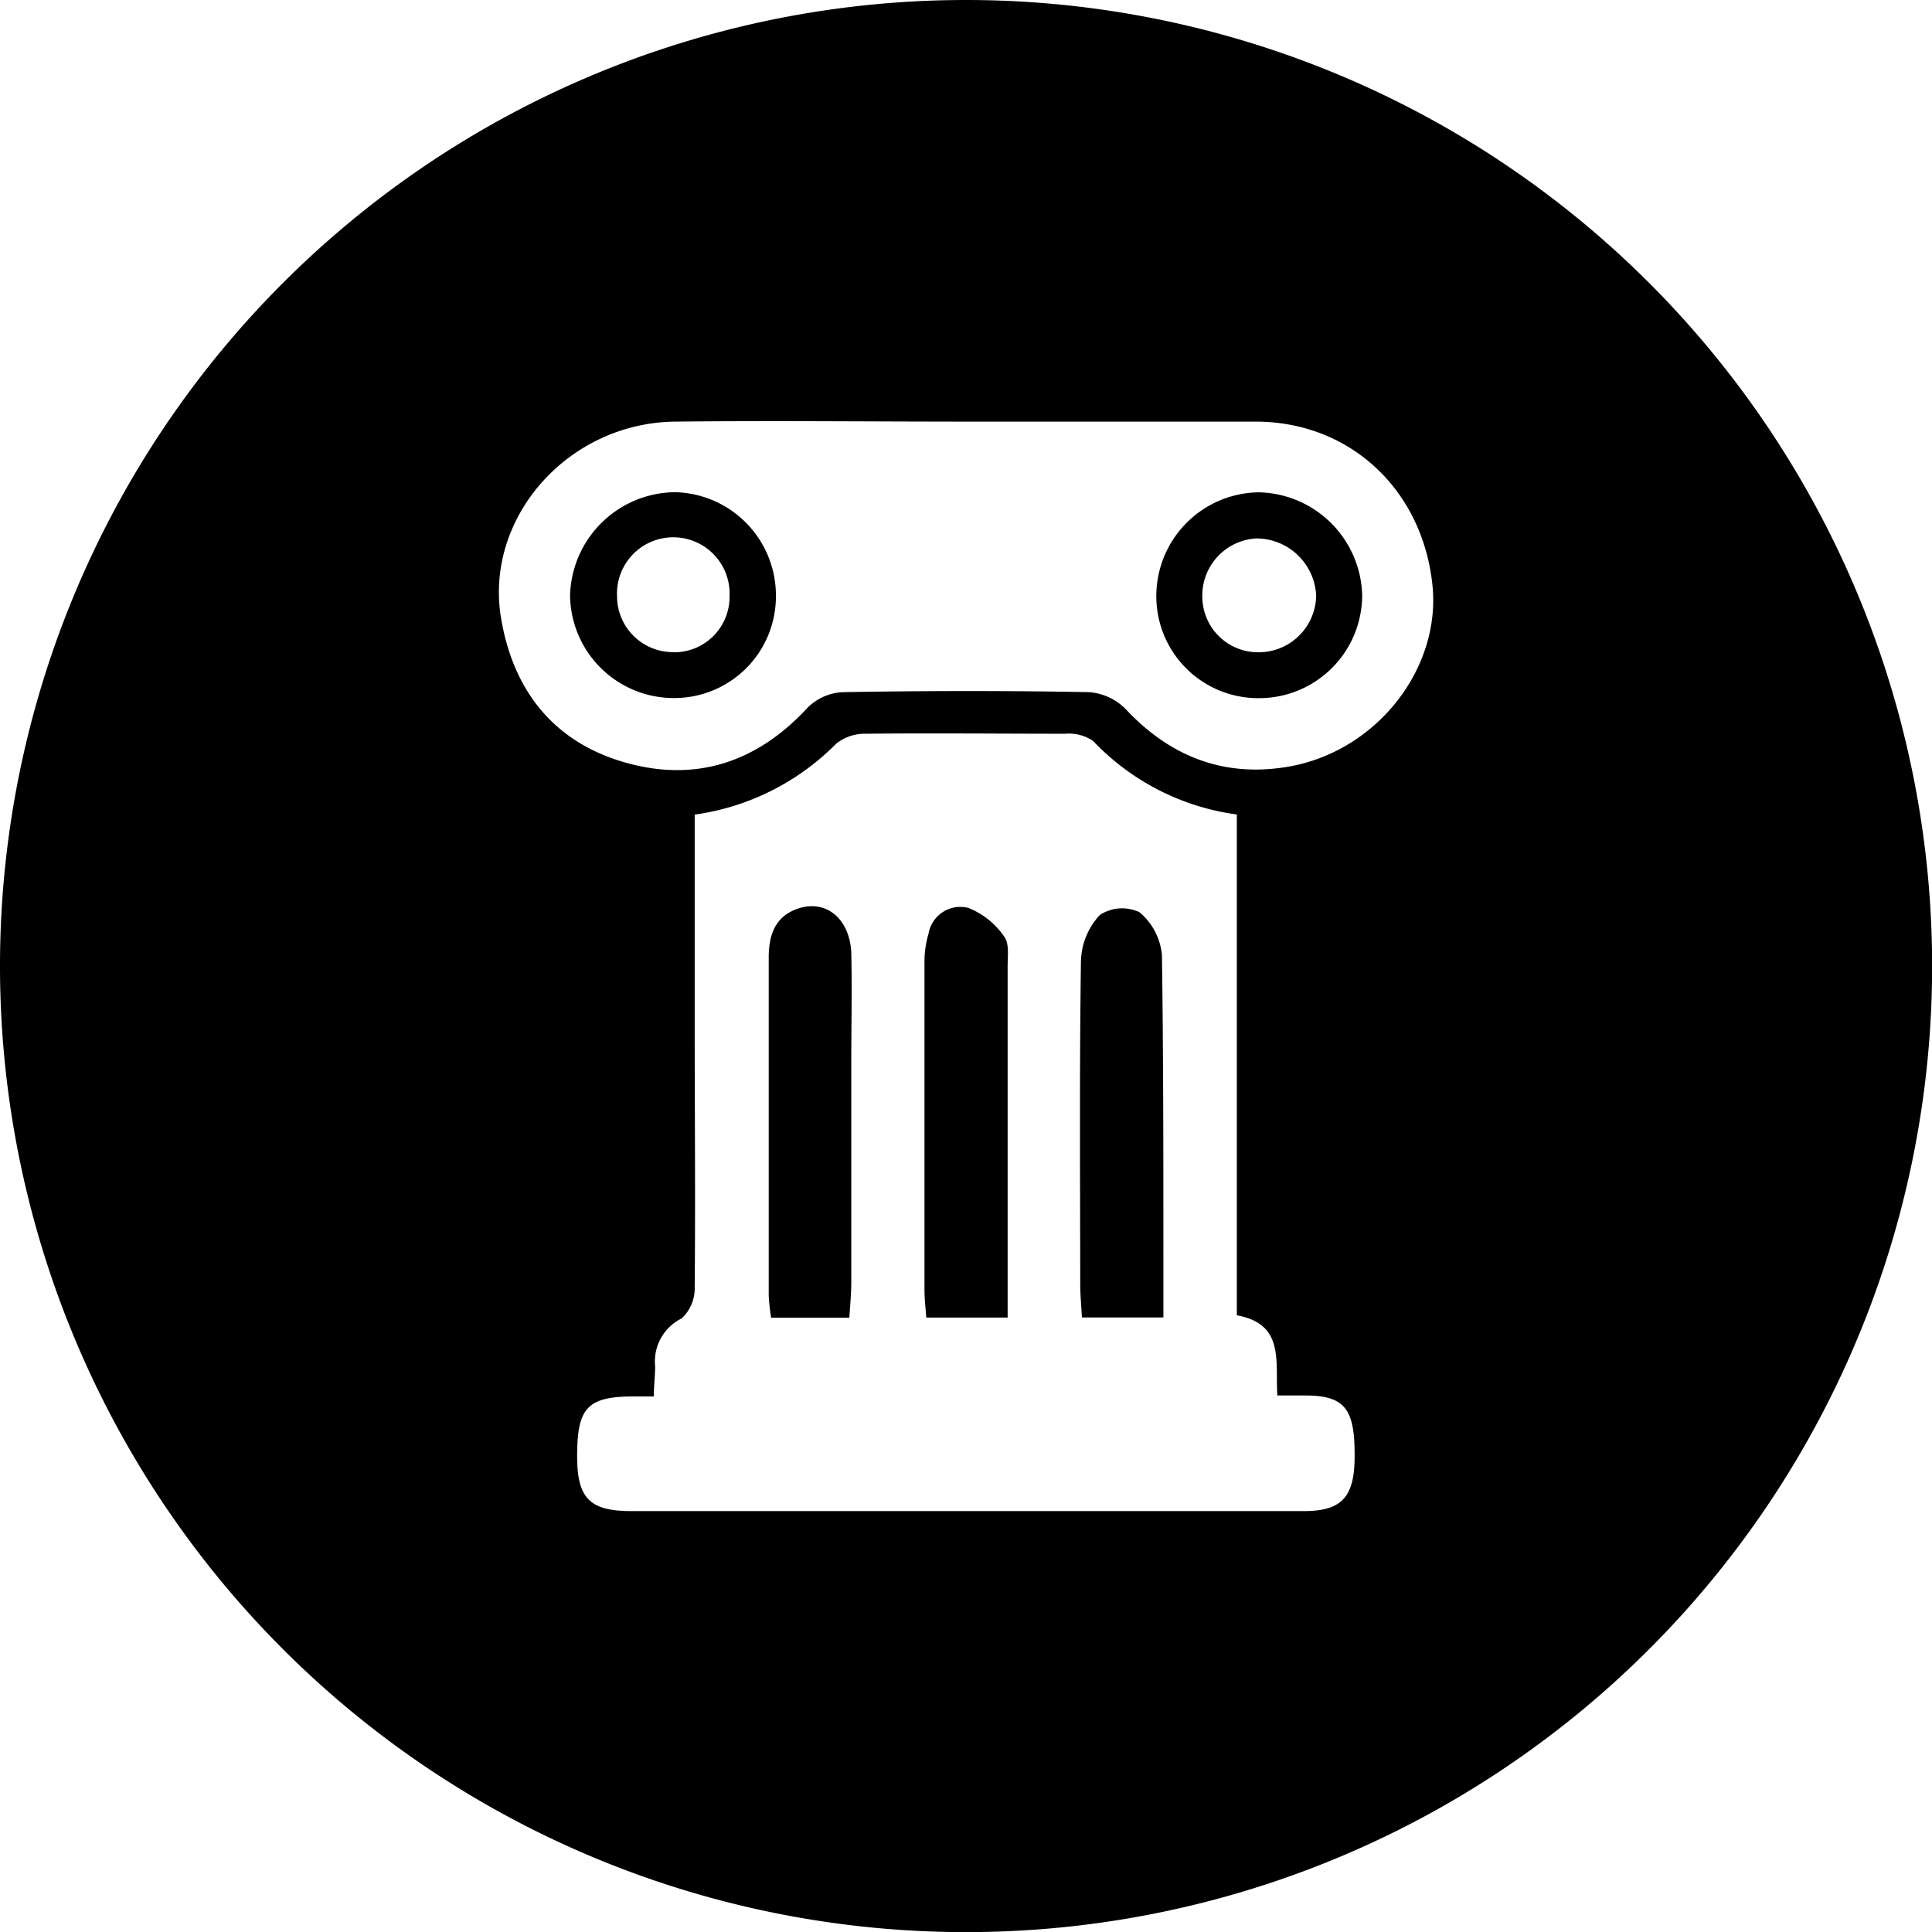 <svg id="Layer_1" data-name="Layer 1" xmlns="http://www.w3.org/2000/svg" viewBox="0 0 161.25 161.25"><title>subject-icon6</title><path d="M303.61,242.42c-2,.62-2.56,2.21-2.55,4.16,0,9.39,0,18.78,0,28.17a17.47,17.47,0,0,0,.2,1.85h6.53c.06-1,.16-2,.16-3q0-9.12,0-18.24c0-3.08.07-6.16,0-9.23C307.82,243.34,305.9,241.71,303.61,242.42Z" transform="translate(-236.9 -166.62)" /><path d="M293.23,207.7a8.85,8.85,0,0,0-8.75,8.63,8.66,8.66,0,0,0,8.75,8.55,8.48,8.48,0,0,0,8.43-8.55A8.62,8.62,0,0,0,293.23,207.7Zm-.12,13.35a4.67,4.67,0,0,1-4.71-4.67,4.7,4.7,0,1,1,9.39,0A4.62,4.62,0,0,1,293.11,221.06Z" transform="translate(-236.9 -166.62)" /><path d="M317.73,242.4a2.69,2.69,0,0,0-3.33,2.14,8.21,8.21,0,0,0-.34,2.25q0,13.74,0,27.49c0,.74.09,1.48.15,2.31H321c0-1.09,0-1.92,0-2.75q0-13.28,0-26.57c0-.84.15-1.9-.28-2.47A6.55,6.55,0,0,0,317.73,242.4Z" transform="translate(-236.9 -166.62)" /><path d="M333.88,246.35a5.29,5.29,0,0,0-1.87-3.59,3.39,3.39,0,0,0-3.32.23,5.89,5.89,0,0,0-1.57,3.8c-.13,9-.07,18-.06,27,0,.9.09,1.8.14,2.79H334c0-1.79,0-3.32,0-4.84C334,263.29,334,254.82,333.88,246.35Z" transform="translate(-236.9 -166.62)" /><path d="M342,207.71a8.66,8.66,0,0,0-8.59,8.71,8.5,8.5,0,0,0,8.52,8.47,8.6,8.6,0,0,0,8.66-8.62A8.82,8.82,0,0,0,342,207.71Zm0,13.35a4.65,4.65,0,0,1-4.75-4.6,4.77,4.77,0,0,1,4.5-4.9,5,5,0,0,1,5,4.78A4.8,4.8,0,0,1,342,221.06Z" transform="translate(-236.9 -166.62)" /><path d="M317.53,166.62a80.63,80.63,0,1,0,80.63,80.63A80.63,80.63,0,0,0,317.53,166.62Zm28.24,126.12q-28.09,0-56.18,0c-3.47,0-4.52-1.07-4.52-4.57,0-4,.82-4.95,4.5-5h1.9c0-.9.11-1.71.11-2.51a4,4,0,0,1,2.21-4,3.39,3.39,0,0,0,1.09-2.58c.07-7.39,0-14.79,0-22.19,0-5.69,0-11.38,0-17.28a20.61,20.61,0,0,0,11.82-5.93,3.84,3.84,0,0,1,2.46-.82c5.55-.06,11.1,0,16.64,0a3.6,3.6,0,0,1,2.33.6,20.27,20.27,0,0,0,12,6.14v41.8c4,.72,3.2,3.83,3.38,6.69h2.3c3.28,0,4.15,1.07,4.15,4.89C350,291.54,348.93,292.73,345.76,292.74Zm-1.13-62.17c-5.41,1-10-.72-13.77-4.75a4.8,4.8,0,0,0-3.05-1.43c-6.86-.13-13.73-.12-20.59,0a4.46,4.46,0,0,0-2.91,1.28c-4.22,4.58-9.36,6.28-15.28,4.58s-9.33-6-10.33-12.1c-1.36-8.33,5.59-16.23,14.52-16.34,8.17-.09,16.35,0,24.53,0,8,0,16,0,24.06,0,7.78.06,13.78,5.67,14.63,13.59C357.2,222.29,351.95,229.19,344.64,230.57Z" transform="translate(-236.9 -166.62)" /></svg>